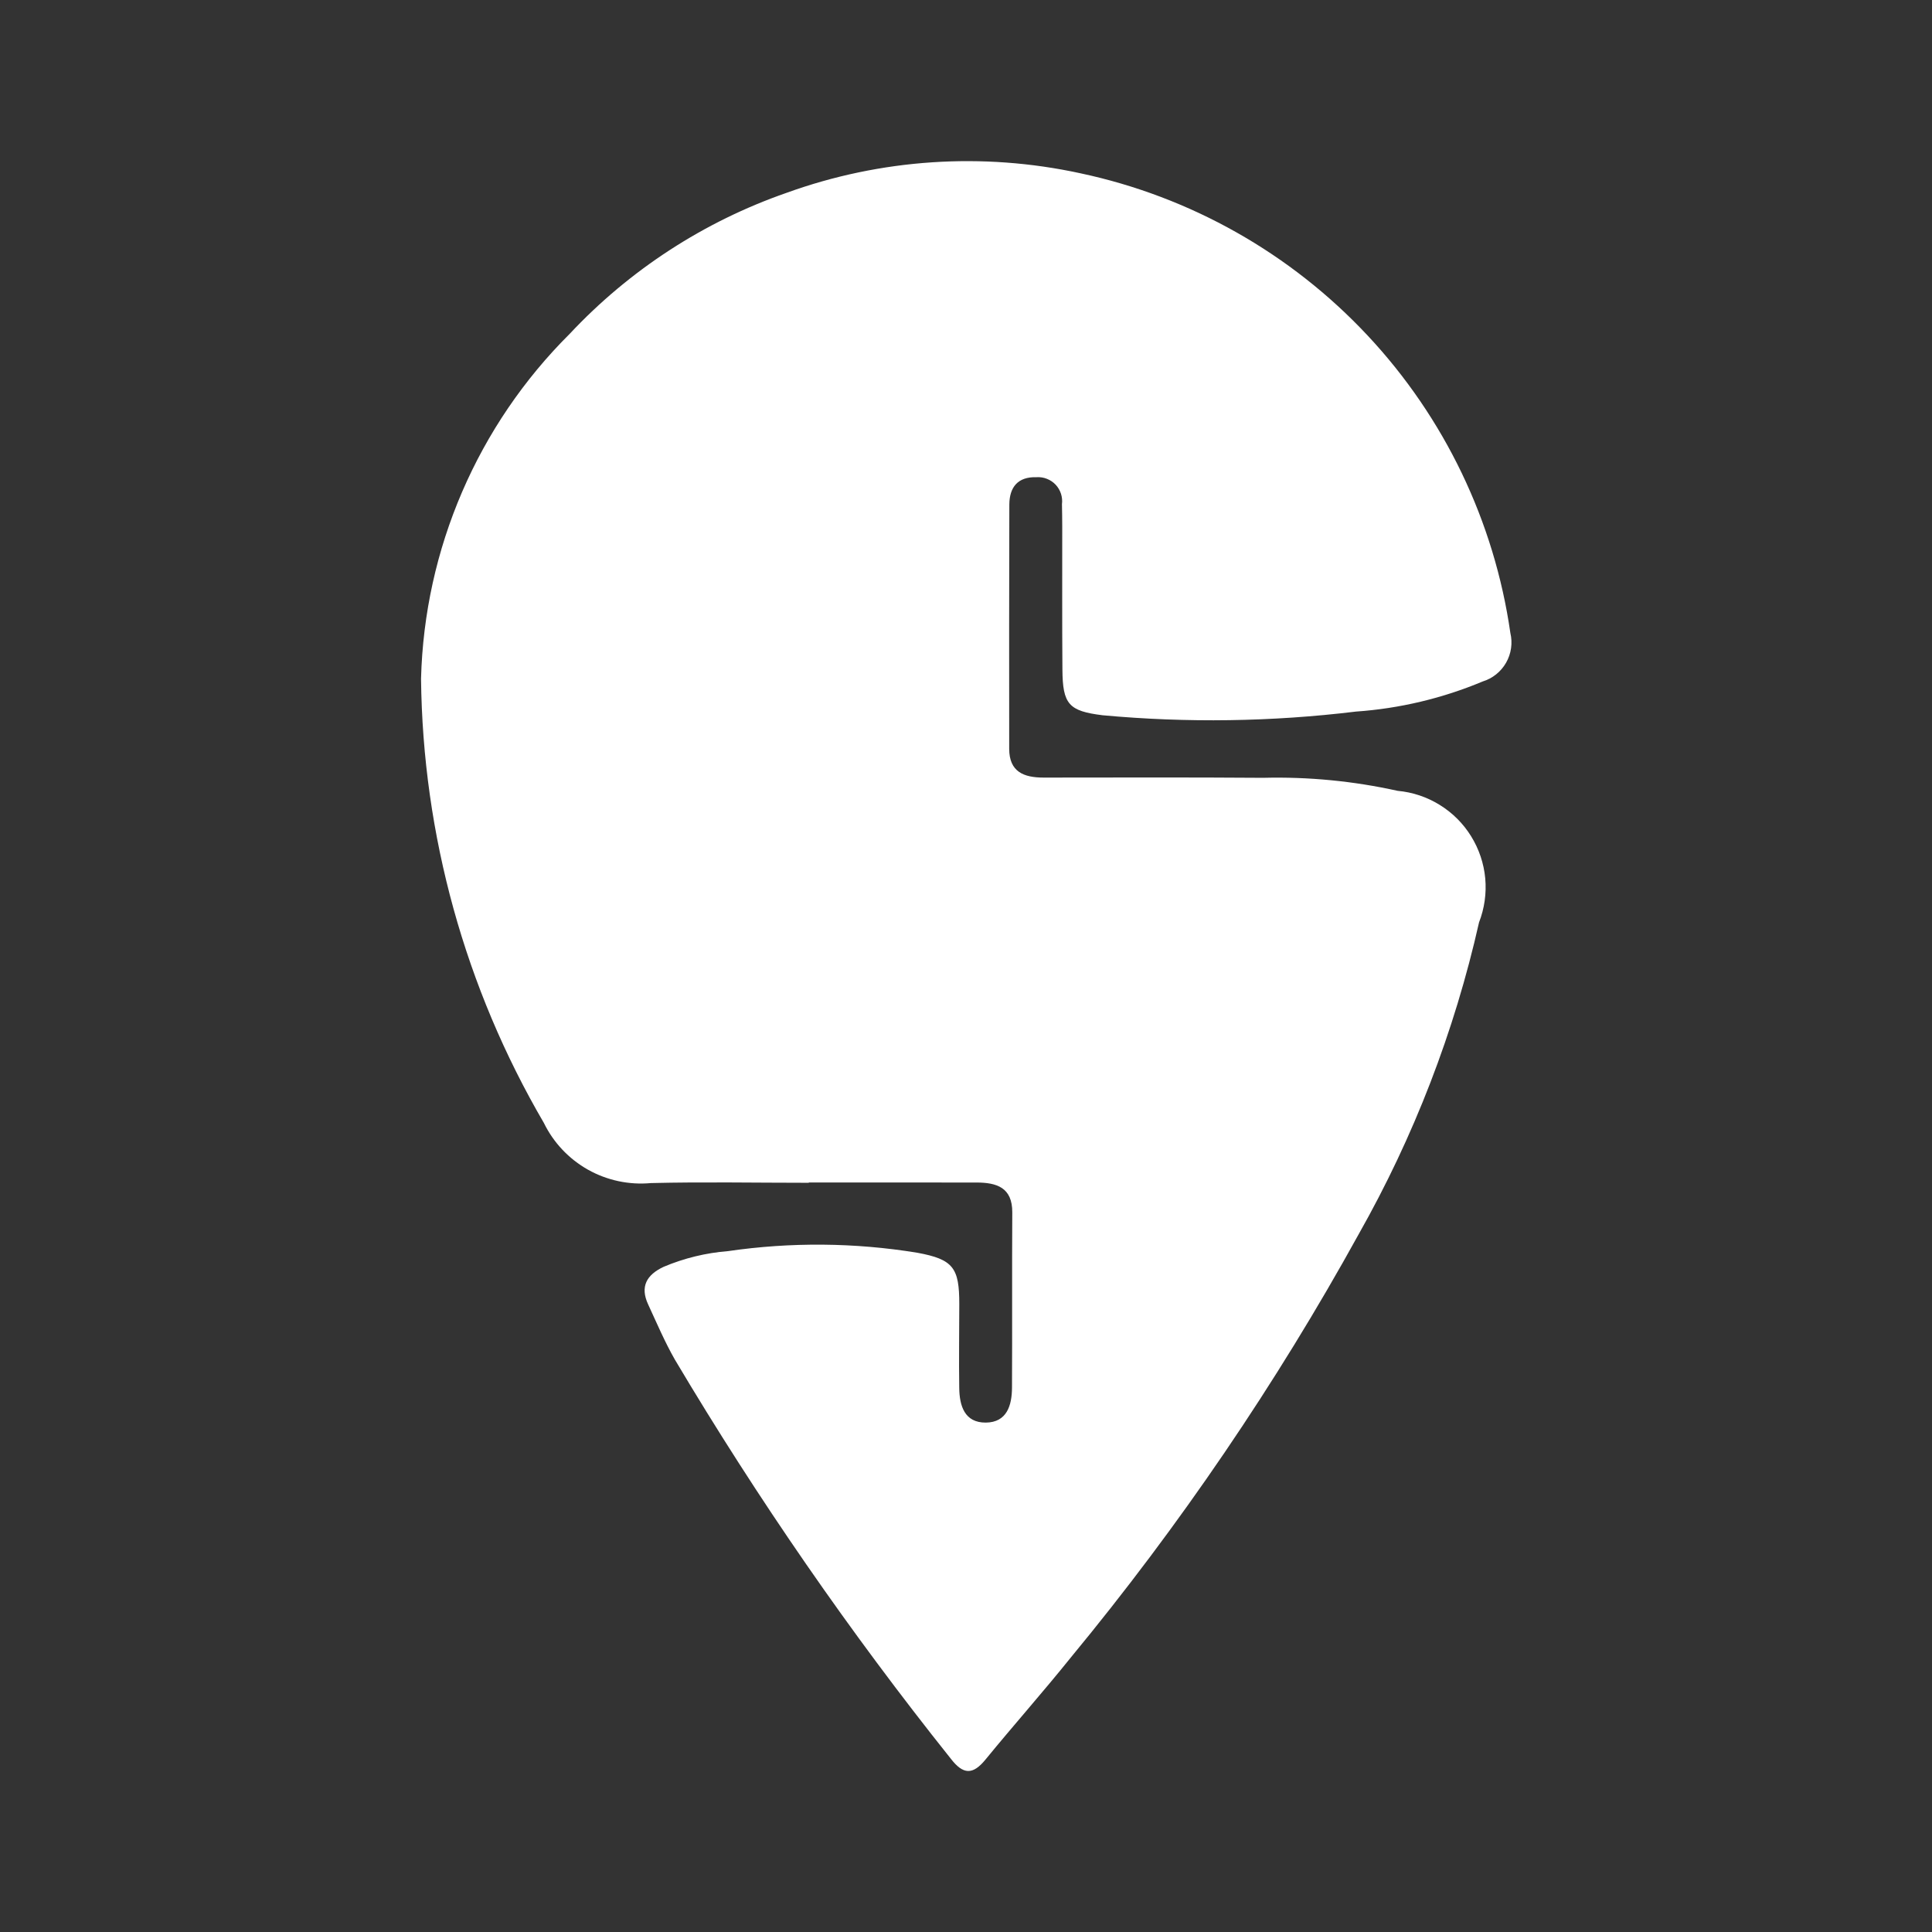 <svg width="42" height="42" viewBox="0 0 42 42" fill="none" xmlns="http://www.w3.org/2000/svg">
<rect x="0" y="0" width="42" height="42" fill="#333333" stroke="none"/>
<path d="M22.536 10.374C22.613 10.369 22.69 10.381 22.761 10.41C22.833 10.438 22.897 10.482 22.95 10.538C23.002 10.594 23.041 10.661 23.065 10.734C23.088 10.807 23.096 10.884 23.086 10.961C23.089 11.121 23.092 11.282 23.092 11.443C23.093 12.48 23.088 13.517 23.096 14.553C23.101 15.312 23.235 15.458 23.969 15.549C25.803 15.718 27.65 15.691 29.478 15.469C30.425 15.403 31.355 15.182 32.231 14.815C32.447 14.749 32.629 14.603 32.741 14.407C32.853 14.211 32.886 13.98 32.834 13.761C32.486 11.338 31.403 9.08 29.73 7.293C28.058 5.506 25.878 4.275 23.483 3.766C21.357 3.305 19.145 3.452 17.099 4.192C15.303 4.817 13.685 5.869 12.385 7.257C10.383 9.248 9.226 11.933 9.153 14.755C9.19 18.151 10.11 21.478 11.823 24.411C12.032 24.84 12.367 25.194 12.782 25.428C13.198 25.661 13.675 25.763 14.15 25.719C15.293 25.691 16.438 25.713 17.582 25.713V25.706C18.797 25.706 20.013 25.707 21.228 25.707C21.664 25.708 22.01 25.812 22.006 26.359C21.998 27.628 22.007 28.897 22 30.166C21.998 30.551 21.89 30.922 21.43 30.926C20.968 30.929 20.858 30.56 20.853 30.174C20.844 29.567 20.853 28.959 20.854 28.351C20.855 27.562 20.725 27.377 19.938 27.233C18.578 27.011 17.192 27 15.829 27.198C15.347 27.236 14.874 27.351 14.428 27.539C14.057 27.713 13.91 27.968 14.09 28.357C14.277 28.761 14.452 29.174 14.673 29.56C16.471 32.585 18.474 35.483 20.67 38.233C20.939 38.582 21.148 38.589 21.424 38.251C22.034 37.505 22.675 36.784 23.279 36.032C25.646 33.165 27.742 30.083 29.538 26.828C30.737 24.71 31.618 22.427 32.153 20.052C32.271 19.748 32.317 19.421 32.288 19.096C32.258 18.771 32.153 18.458 31.981 18.18C31.81 17.903 31.576 17.669 31.298 17.498C31.021 17.326 30.707 17.221 30.383 17.192C29.423 16.979 28.442 16.884 27.459 16.909C25.868 16.897 24.277 16.903 22.687 16.904C22.258 16.904 21.94 16.781 21.939 16.279C21.938 14.509 21.936 12.74 21.942 10.97C21.944 10.592 22.126 10.36 22.536 10.374Z" fill="white"/>
</svg>

